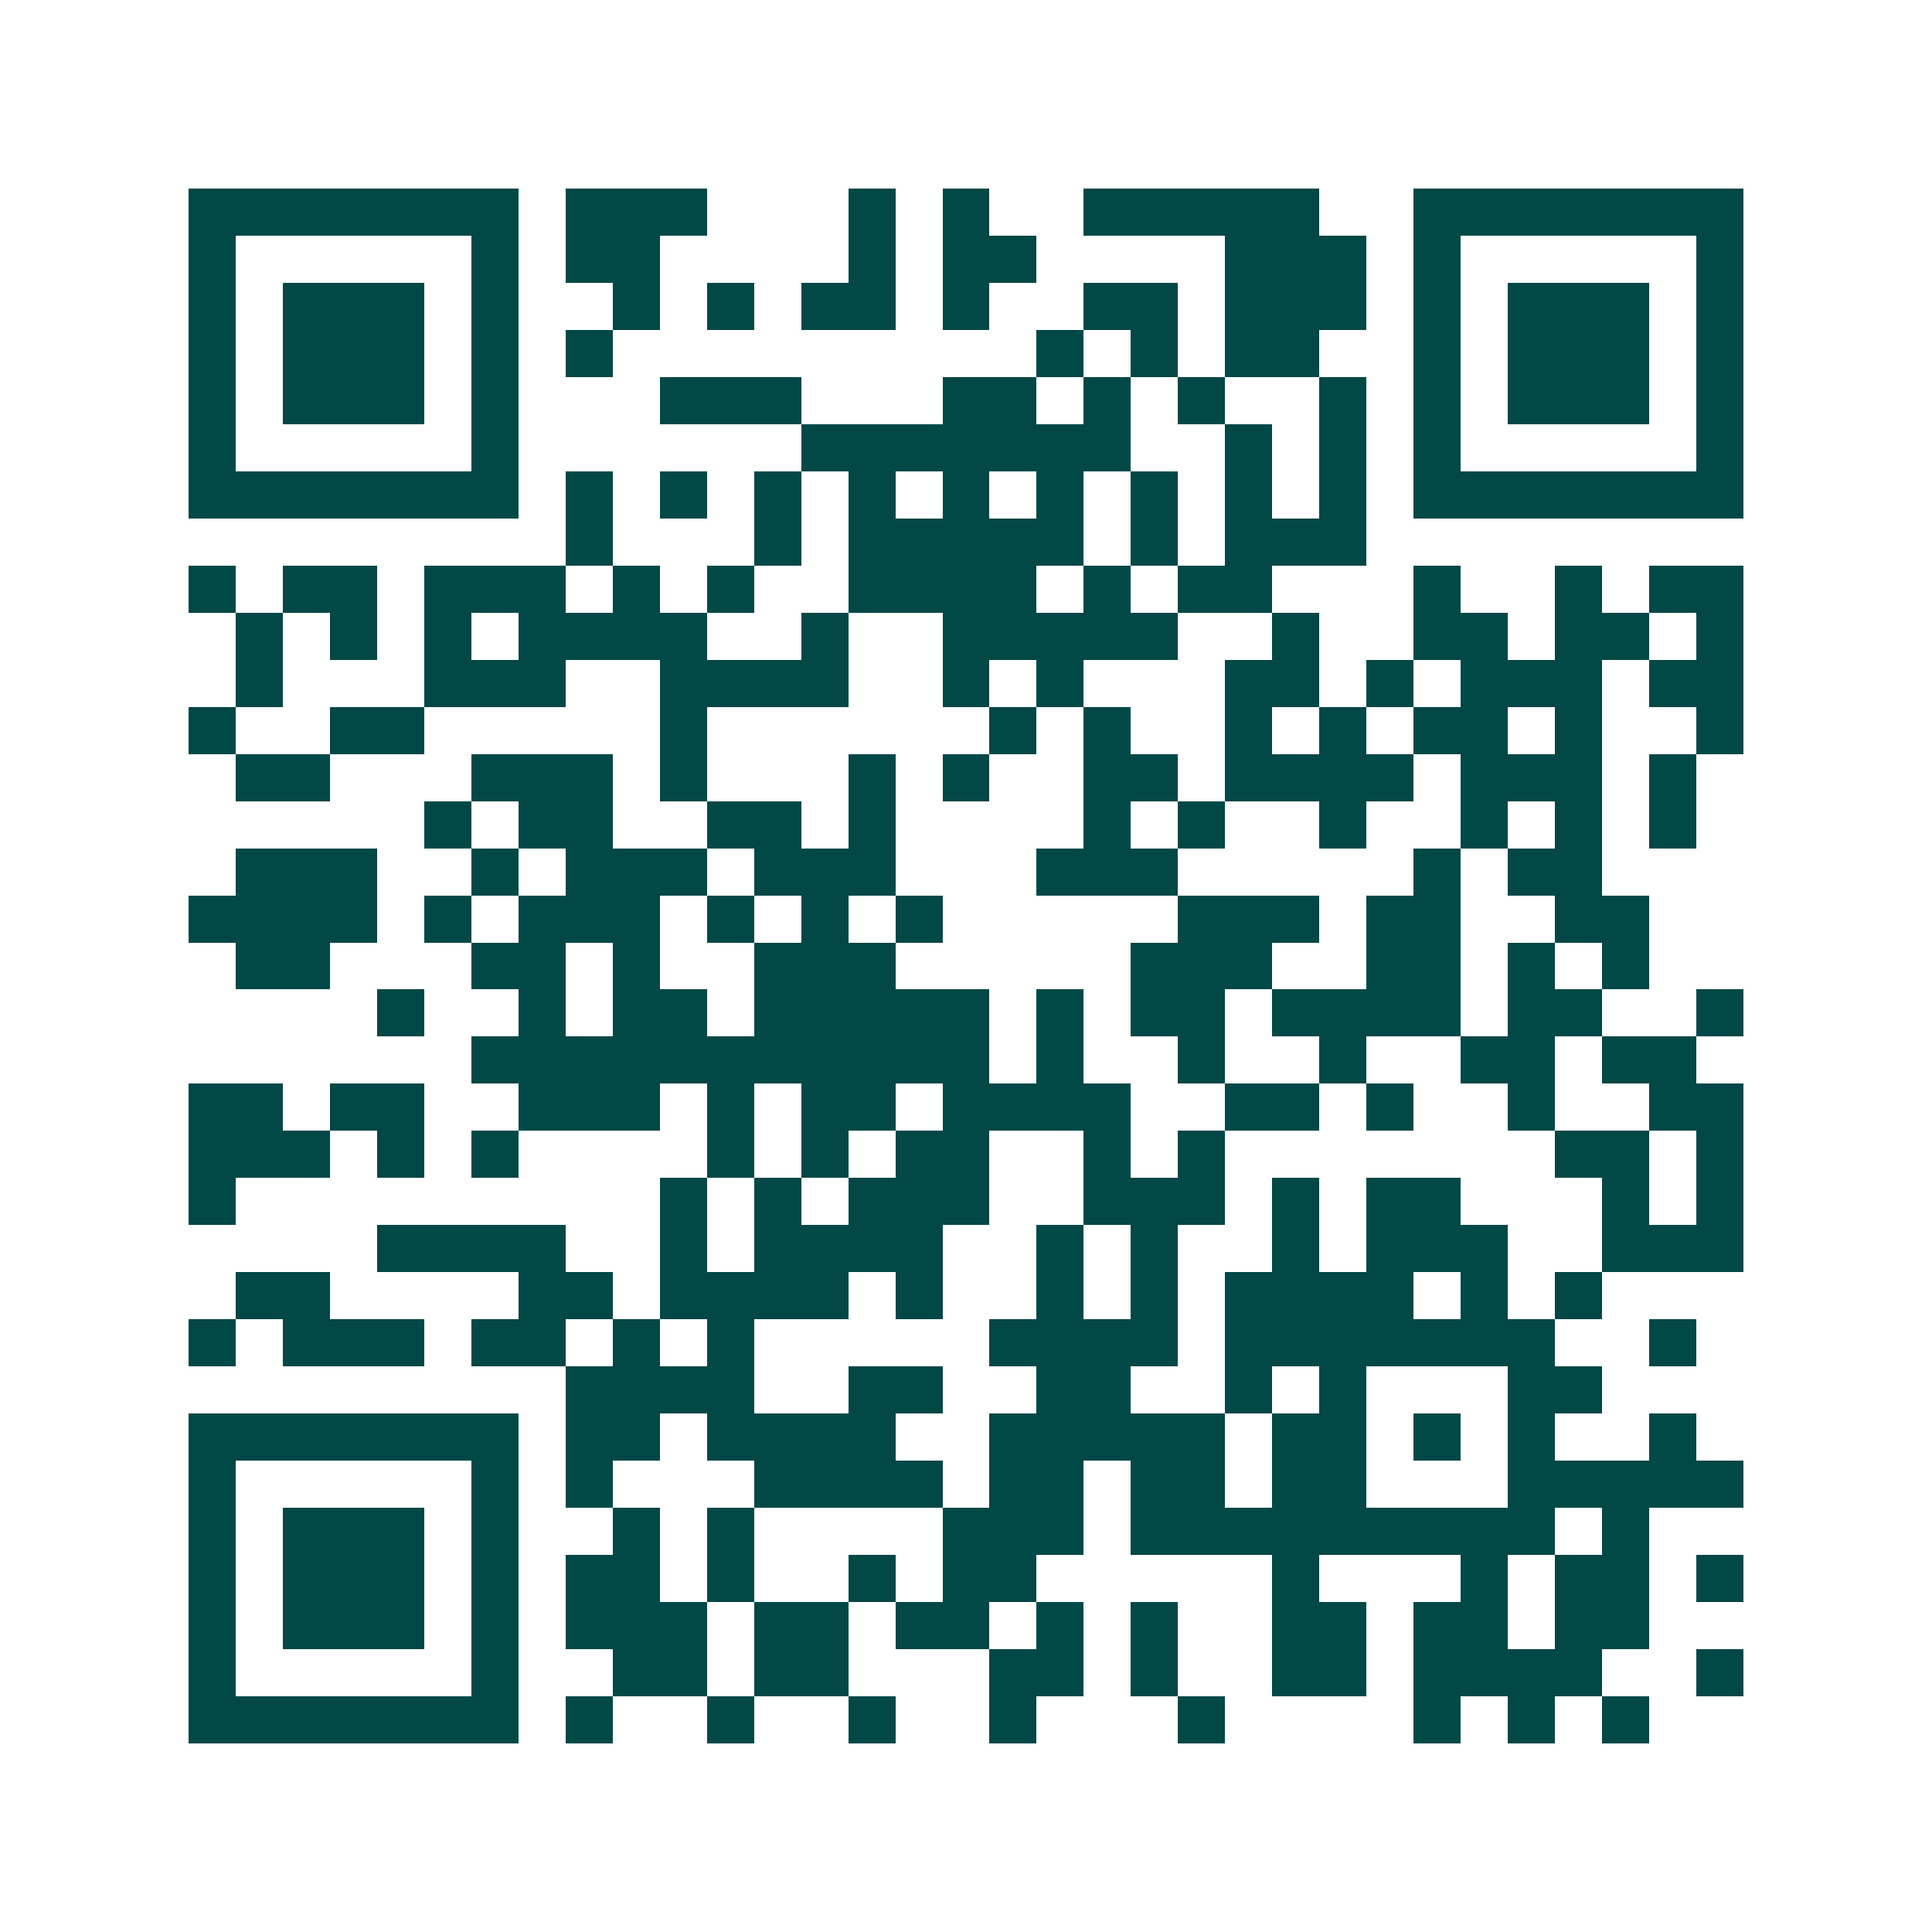 <svg xmlns="http://www.w3.org/2000/svg" width="200" height="200" viewBox="0 0 41 41" shape-rendering="crispEdges"><path fill="#ffffff" d="M0 0h41v41H0z"/><path stroke="#014847" d="M4 4.5h7m1 0h3m3 0h1m1 0h1m2 0h5m2 0h7M4 5.5h1m5 0h1m1 0h2m4 0h1m1 0h2m4 0h3m1 0h1m5 0h1M4 6.5h1m1 0h3m1 0h1m2 0h1m1 0h1m1 0h2m1 0h1m2 0h2m1 0h3m1 0h1m1 0h3m1 0h1M4 7.5h1m1 0h3m1 0h1m1 0h1m9 0h1m1 0h1m1 0h2m2 0h1m1 0h3m1 0h1M4 8.5h1m1 0h3m1 0h1m3 0h3m3 0h2m1 0h1m1 0h1m2 0h1m1 0h1m1 0h3m1 0h1M4 9.5h1m5 0h1m6 0h7m2 0h1m1 0h1m1 0h1m5 0h1M4 10.5h7m1 0h1m1 0h1m1 0h1m1 0h1m1 0h1m1 0h1m1 0h1m1 0h1m1 0h1m1 0h7M12 11.5h1m3 0h1m1 0h5m1 0h1m1 0h3M4 12.5h1m1 0h2m1 0h3m1 0h1m1 0h1m2 0h4m1 0h1m1 0h2m3 0h1m2 0h1m1 0h2M5 13.5h1m1 0h1m1 0h1m1 0h4m2 0h1m2 0h5m2 0h1m2 0h2m1 0h2m1 0h1M5 14.5h1m3 0h3m2 0h4m2 0h1m1 0h1m3 0h2m1 0h1m1 0h3m1 0h2M4 15.5h1m2 0h2m5 0h1m6 0h1m1 0h1m2 0h1m1 0h1m1 0h2m1 0h1m2 0h1M5 16.5h2m3 0h3m1 0h1m3 0h1m1 0h1m2 0h2m1 0h4m1 0h3m1 0h1M9 17.5h1m1 0h2m2 0h2m1 0h1m4 0h1m1 0h1m2 0h1m2 0h1m1 0h1m1 0h1M5 18.5h3m2 0h1m1 0h3m1 0h3m3 0h3m5 0h1m1 0h2M4 19.5h4m1 0h1m1 0h3m1 0h1m1 0h1m1 0h1m5 0h3m1 0h2m2 0h2M5 20.5h2m3 0h2m1 0h1m2 0h3m5 0h3m2 0h2m1 0h1m1 0h1M8 21.5h1m2 0h1m1 0h2m1 0h5m1 0h1m1 0h2m1 0h4m1 0h2m2 0h1M10 22.5h11m1 0h1m2 0h1m2 0h1m2 0h2m1 0h2M4 23.5h2m1 0h2m2 0h3m1 0h1m1 0h2m1 0h4m2 0h2m1 0h1m2 0h1m2 0h2M4 24.5h3m1 0h1m1 0h1m4 0h1m1 0h1m1 0h2m2 0h1m1 0h1m7 0h2m1 0h1M4 25.5h1m9 0h1m1 0h1m1 0h3m2 0h3m1 0h1m1 0h2m3 0h1m1 0h1M8 26.5h4m2 0h1m1 0h4m2 0h1m1 0h1m2 0h1m1 0h3m2 0h3M5 27.5h2m4 0h2m1 0h4m1 0h1m2 0h1m1 0h1m1 0h4m1 0h1m1 0h1M4 28.5h1m1 0h3m1 0h2m1 0h1m1 0h1m5 0h4m1 0h7m2 0h1M12 29.5h4m2 0h2m2 0h2m2 0h1m1 0h1m3 0h2M4 30.5h7m1 0h2m1 0h4m2 0h5m1 0h2m1 0h1m1 0h1m2 0h1M4 31.5h1m5 0h1m1 0h1m3 0h4m1 0h2m1 0h2m1 0h2m3 0h5M4 32.5h1m1 0h3m1 0h1m2 0h1m1 0h1m4 0h3m1 0h9m1 0h1M4 33.5h1m1 0h3m1 0h1m1 0h2m1 0h1m2 0h1m1 0h2m5 0h1m3 0h1m1 0h2m1 0h1M4 34.5h1m1 0h3m1 0h1m1 0h3m1 0h2m1 0h2m1 0h1m1 0h1m2 0h2m1 0h2m1 0h2M4 35.5h1m5 0h1m2 0h2m1 0h2m3 0h2m1 0h1m2 0h2m1 0h4m2 0h1M4 36.5h7m1 0h1m2 0h1m2 0h1m2 0h1m3 0h1m4 0h1m1 0h1m1 0h1"/></svg>
